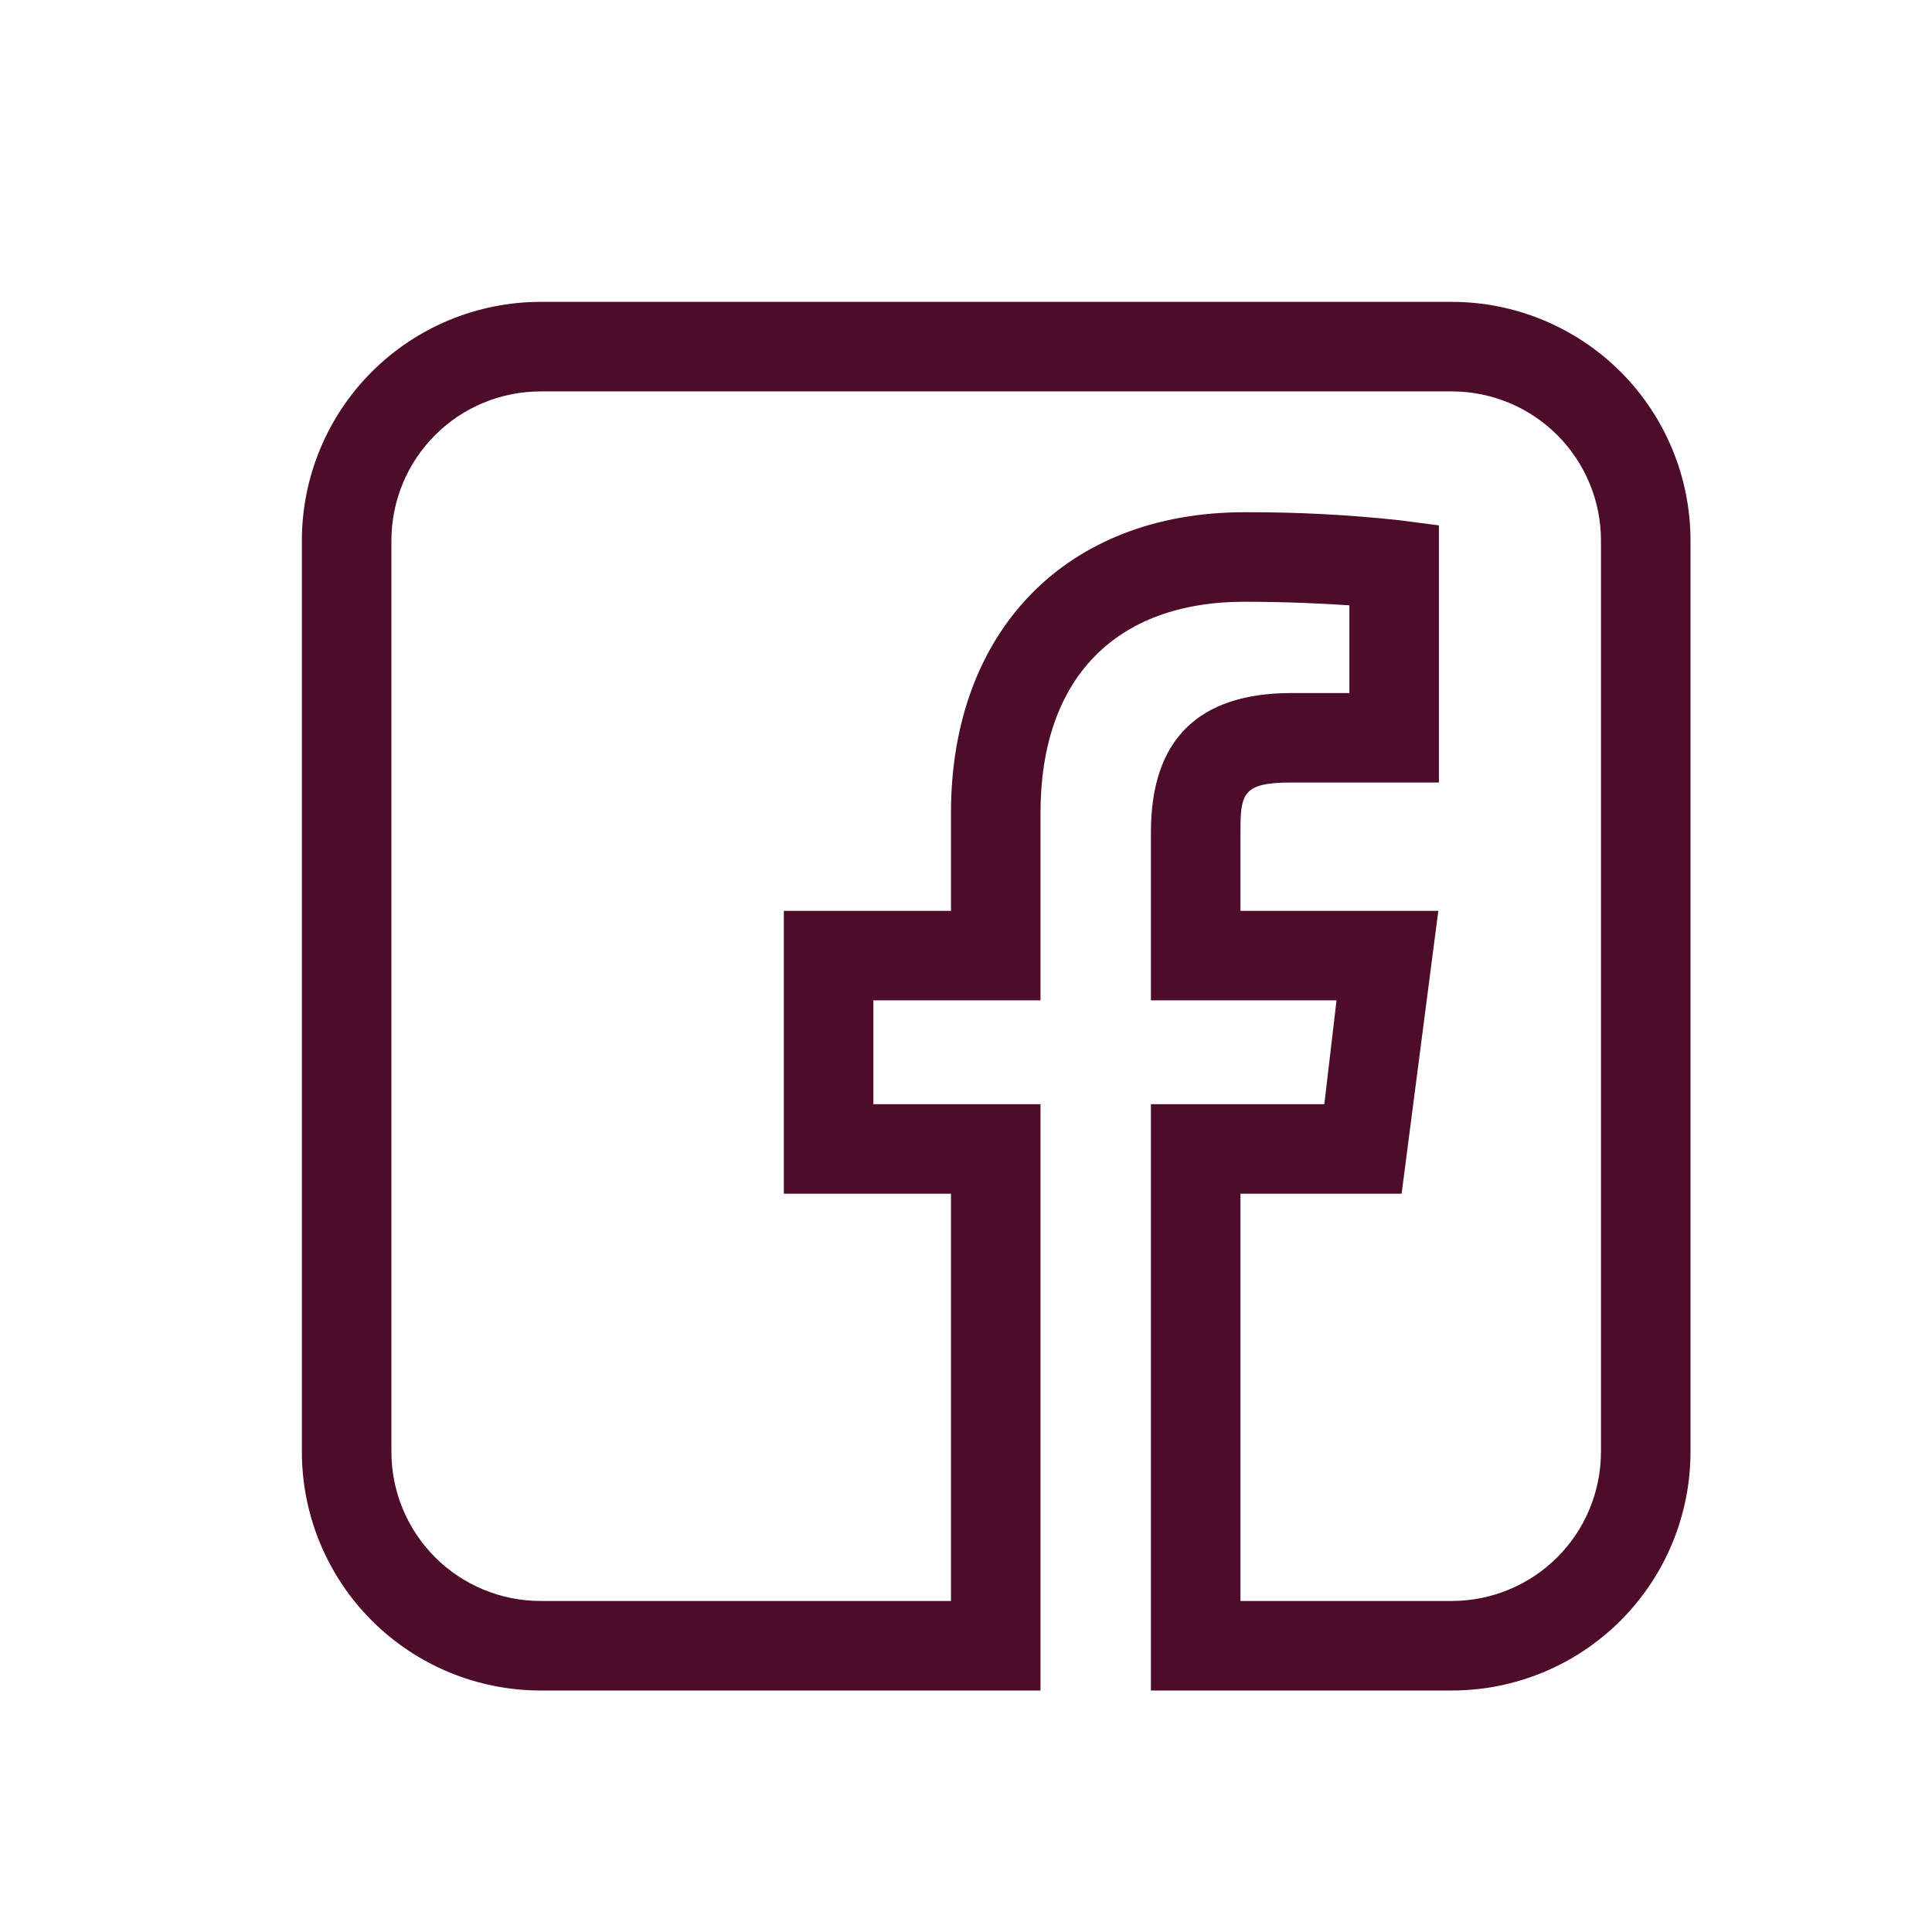 <svg width="32" height="32" viewBox="0 0 32 32" fill="none" xmlns="http://www.w3.org/2000/svg">
<path d="M24.046 5H8.954C7.906 5 6.9 5.417 6.158 6.158C5.417 6.899 5 7.905 5 8.954V24.046C5 25.095 5.417 26.101 6.158 26.842C6.9 27.584 7.906 28 8.954 28H17.234V18.289H14.466V16.569H17.234V13.466C17.234 11.242 18.47 9.967 20.615 9.967C21.282 9.967 21.9 9.996 22.35 10.026V11.479H21.391C19.844 11.479 19.063 12.255 19.063 13.782V16.569H22.137L21.935 18.289H19.063V26.517V28H24.046C25.094 28 26.1 27.584 26.842 26.842C27.583 26.101 28 25.095 28 24.046V8.954C28 7.905 27.583 6.899 26.842 6.158C26.1 5.417 25.094 5 24.046 5ZM26.517 24.046C26.517 24.371 26.453 24.692 26.329 24.992C26.205 25.292 26.023 25.564 25.793 25.794C25.564 26.023 25.291 26.205 24.991 26.329C24.692 26.453 24.37 26.517 24.046 26.517H20.546V19.772H23.215L23.823 15.087H20.546V13.782C20.546 13.144 20.581 12.961 21.391 12.961H23.833V8.702L23.19 8.618C22.335 8.525 21.475 8.481 20.615 8.484C17.649 8.484 15.751 10.461 15.751 13.466V15.087H12.983V19.772H15.751V26.517H8.954C8.299 26.517 7.67 26.257 7.207 25.794C6.743 25.33 6.483 24.702 6.483 24.046V8.954C6.483 8.298 6.743 7.67 7.207 7.206C7.67 6.743 8.299 6.483 8.954 6.483H24.046C24.701 6.483 25.33 6.743 25.793 7.206C26.257 7.67 26.517 8.298 26.517 8.954V24.046Z" fill="#4E0C2B"/>
</svg>
